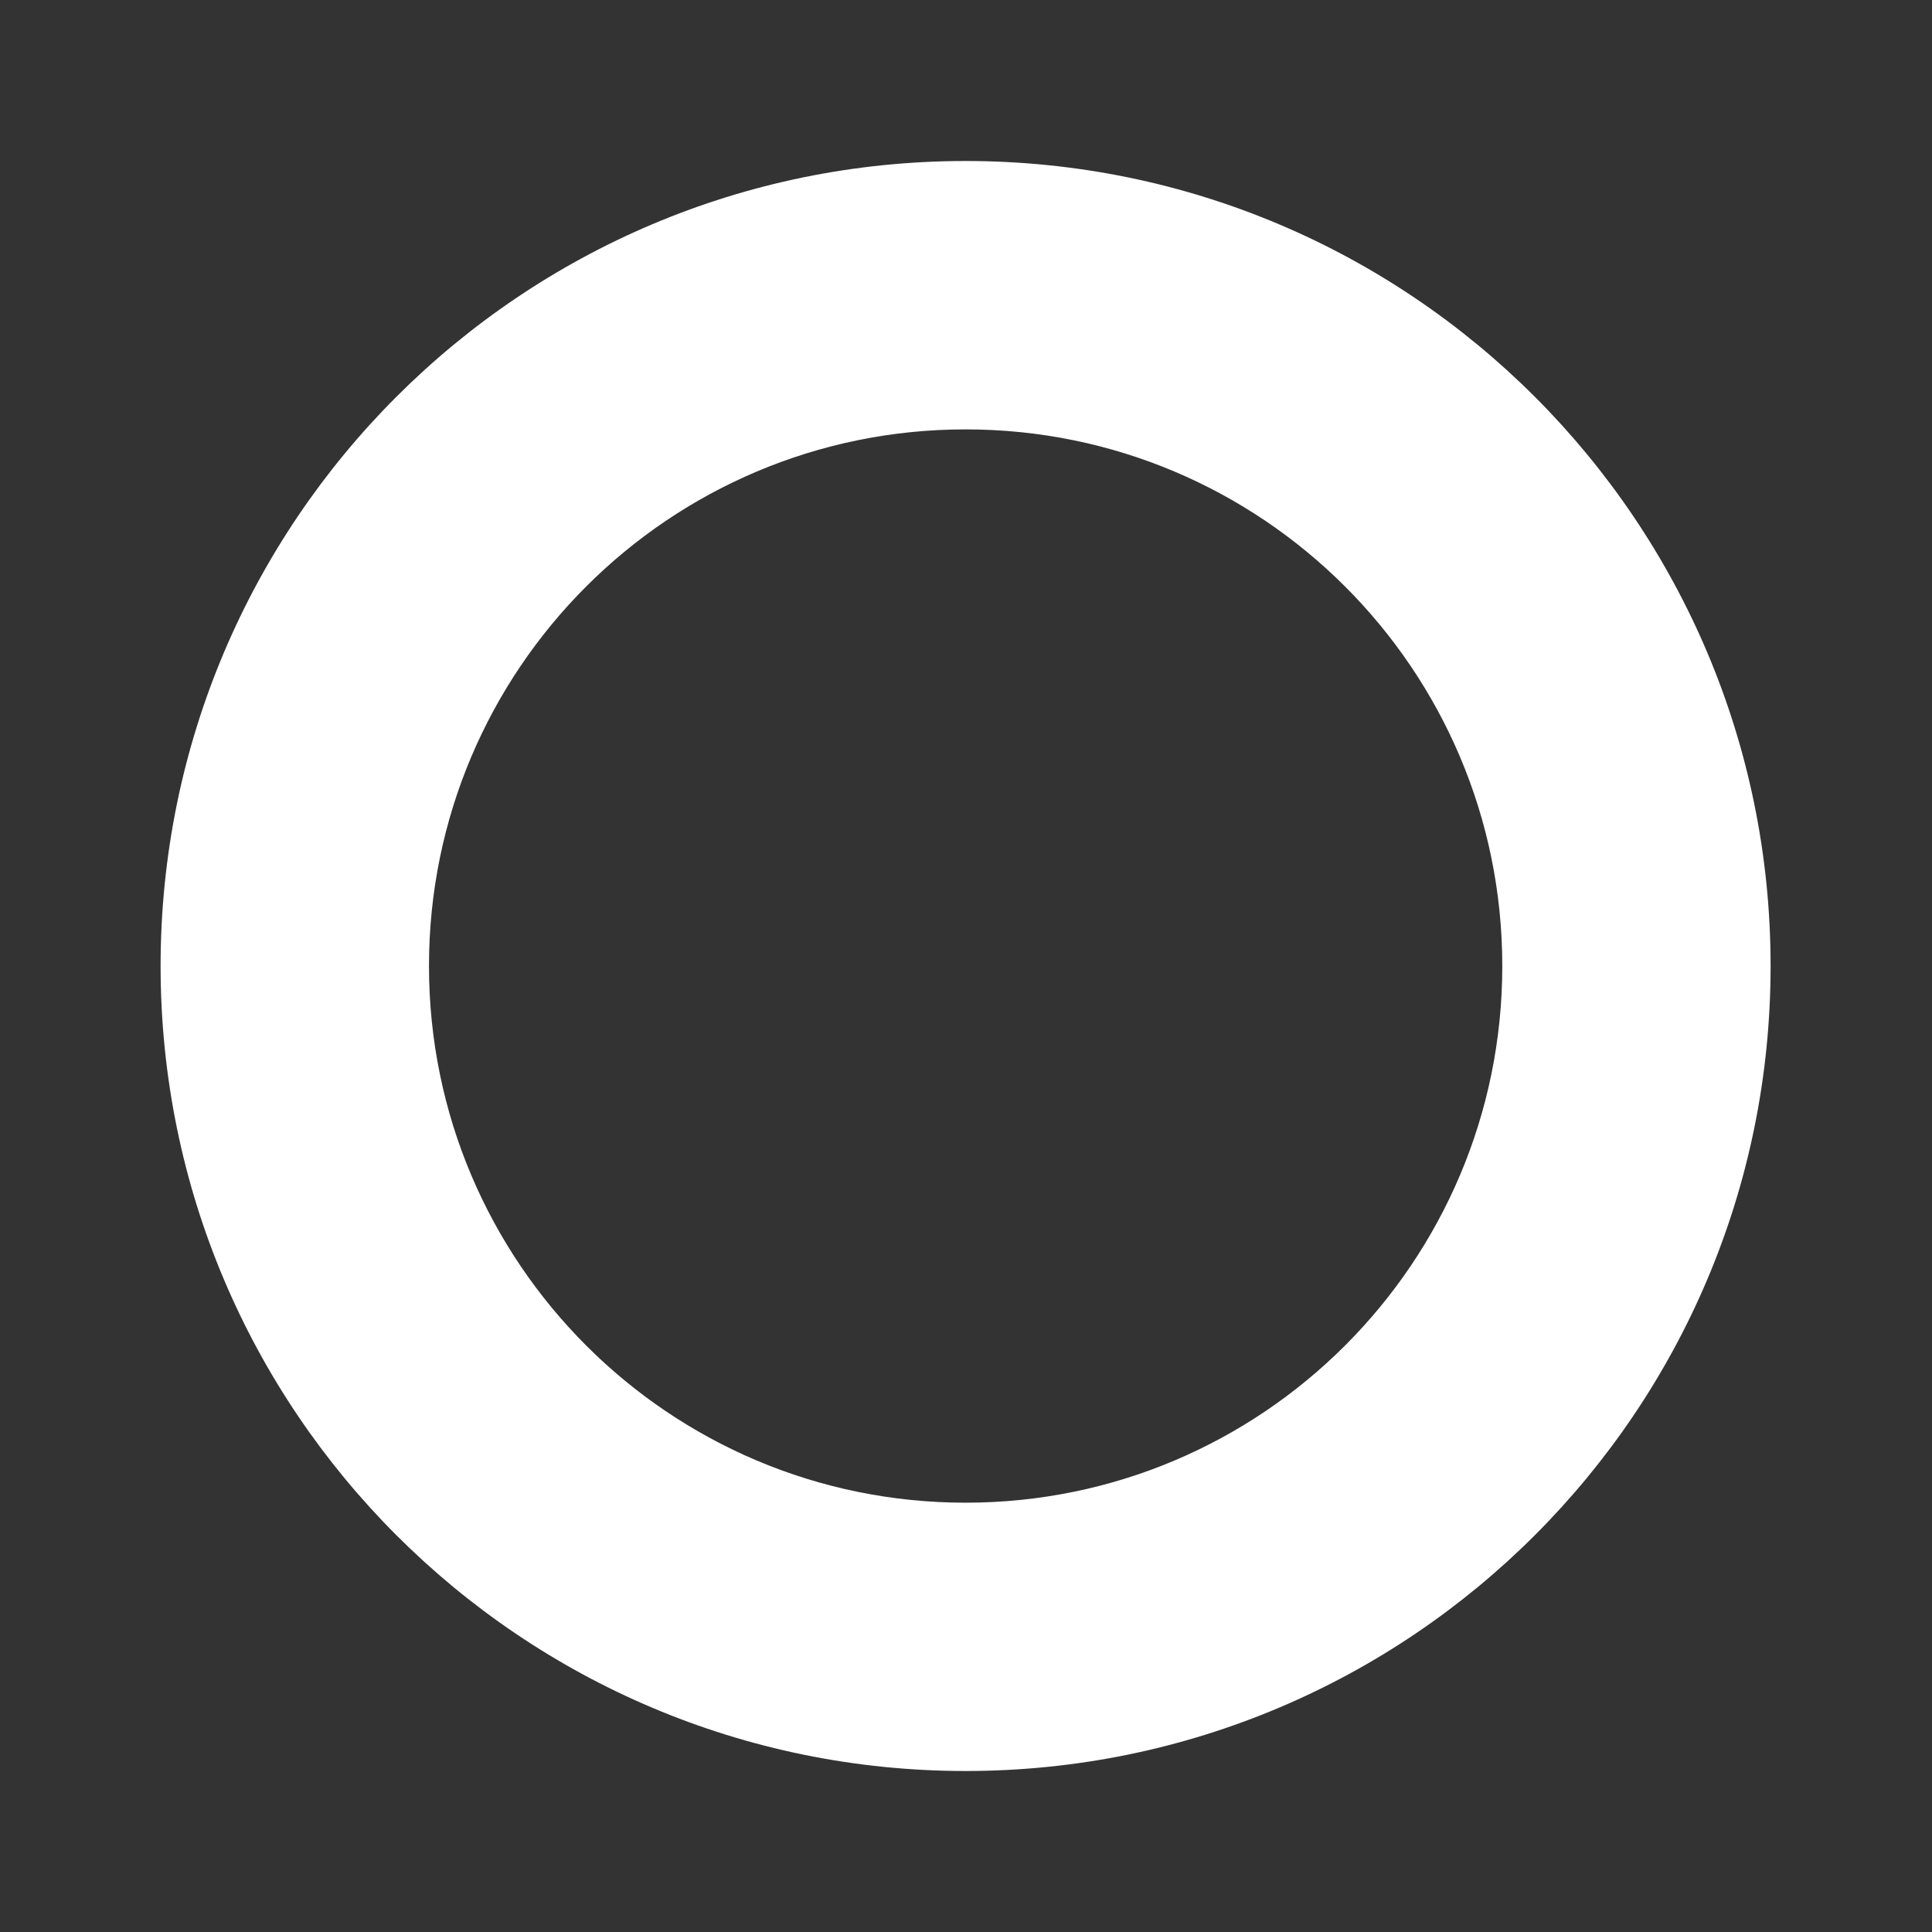 <svg width="24" height="24" viewBox="0 0 24 24" fill="none" xmlns="http://www.w3.org/2000/svg">
<rect x="0" y="0" width="24" height="24" fill="#333333" stroke="none"/>
<path fill-rule="evenodd" clip-rule="evenodd" d="M11.995 22C17.518 22 21.995 17.523 21.995 12C21.995 6.477 17.518 2 11.995 2C6.473 2 1.995 6.477 1.995 12C1.995 17.523 6.473 22 11.995 22ZM11.995 18.667C15.677 18.667 18.662 15.682 18.662 12C18.662 8.318 15.677 5.334 11.995 5.334C8.313 5.334 5.329 8.318 5.329 12C5.329 15.682 8.313 18.667 11.995 18.667Z" fill="white"/>
</svg>

